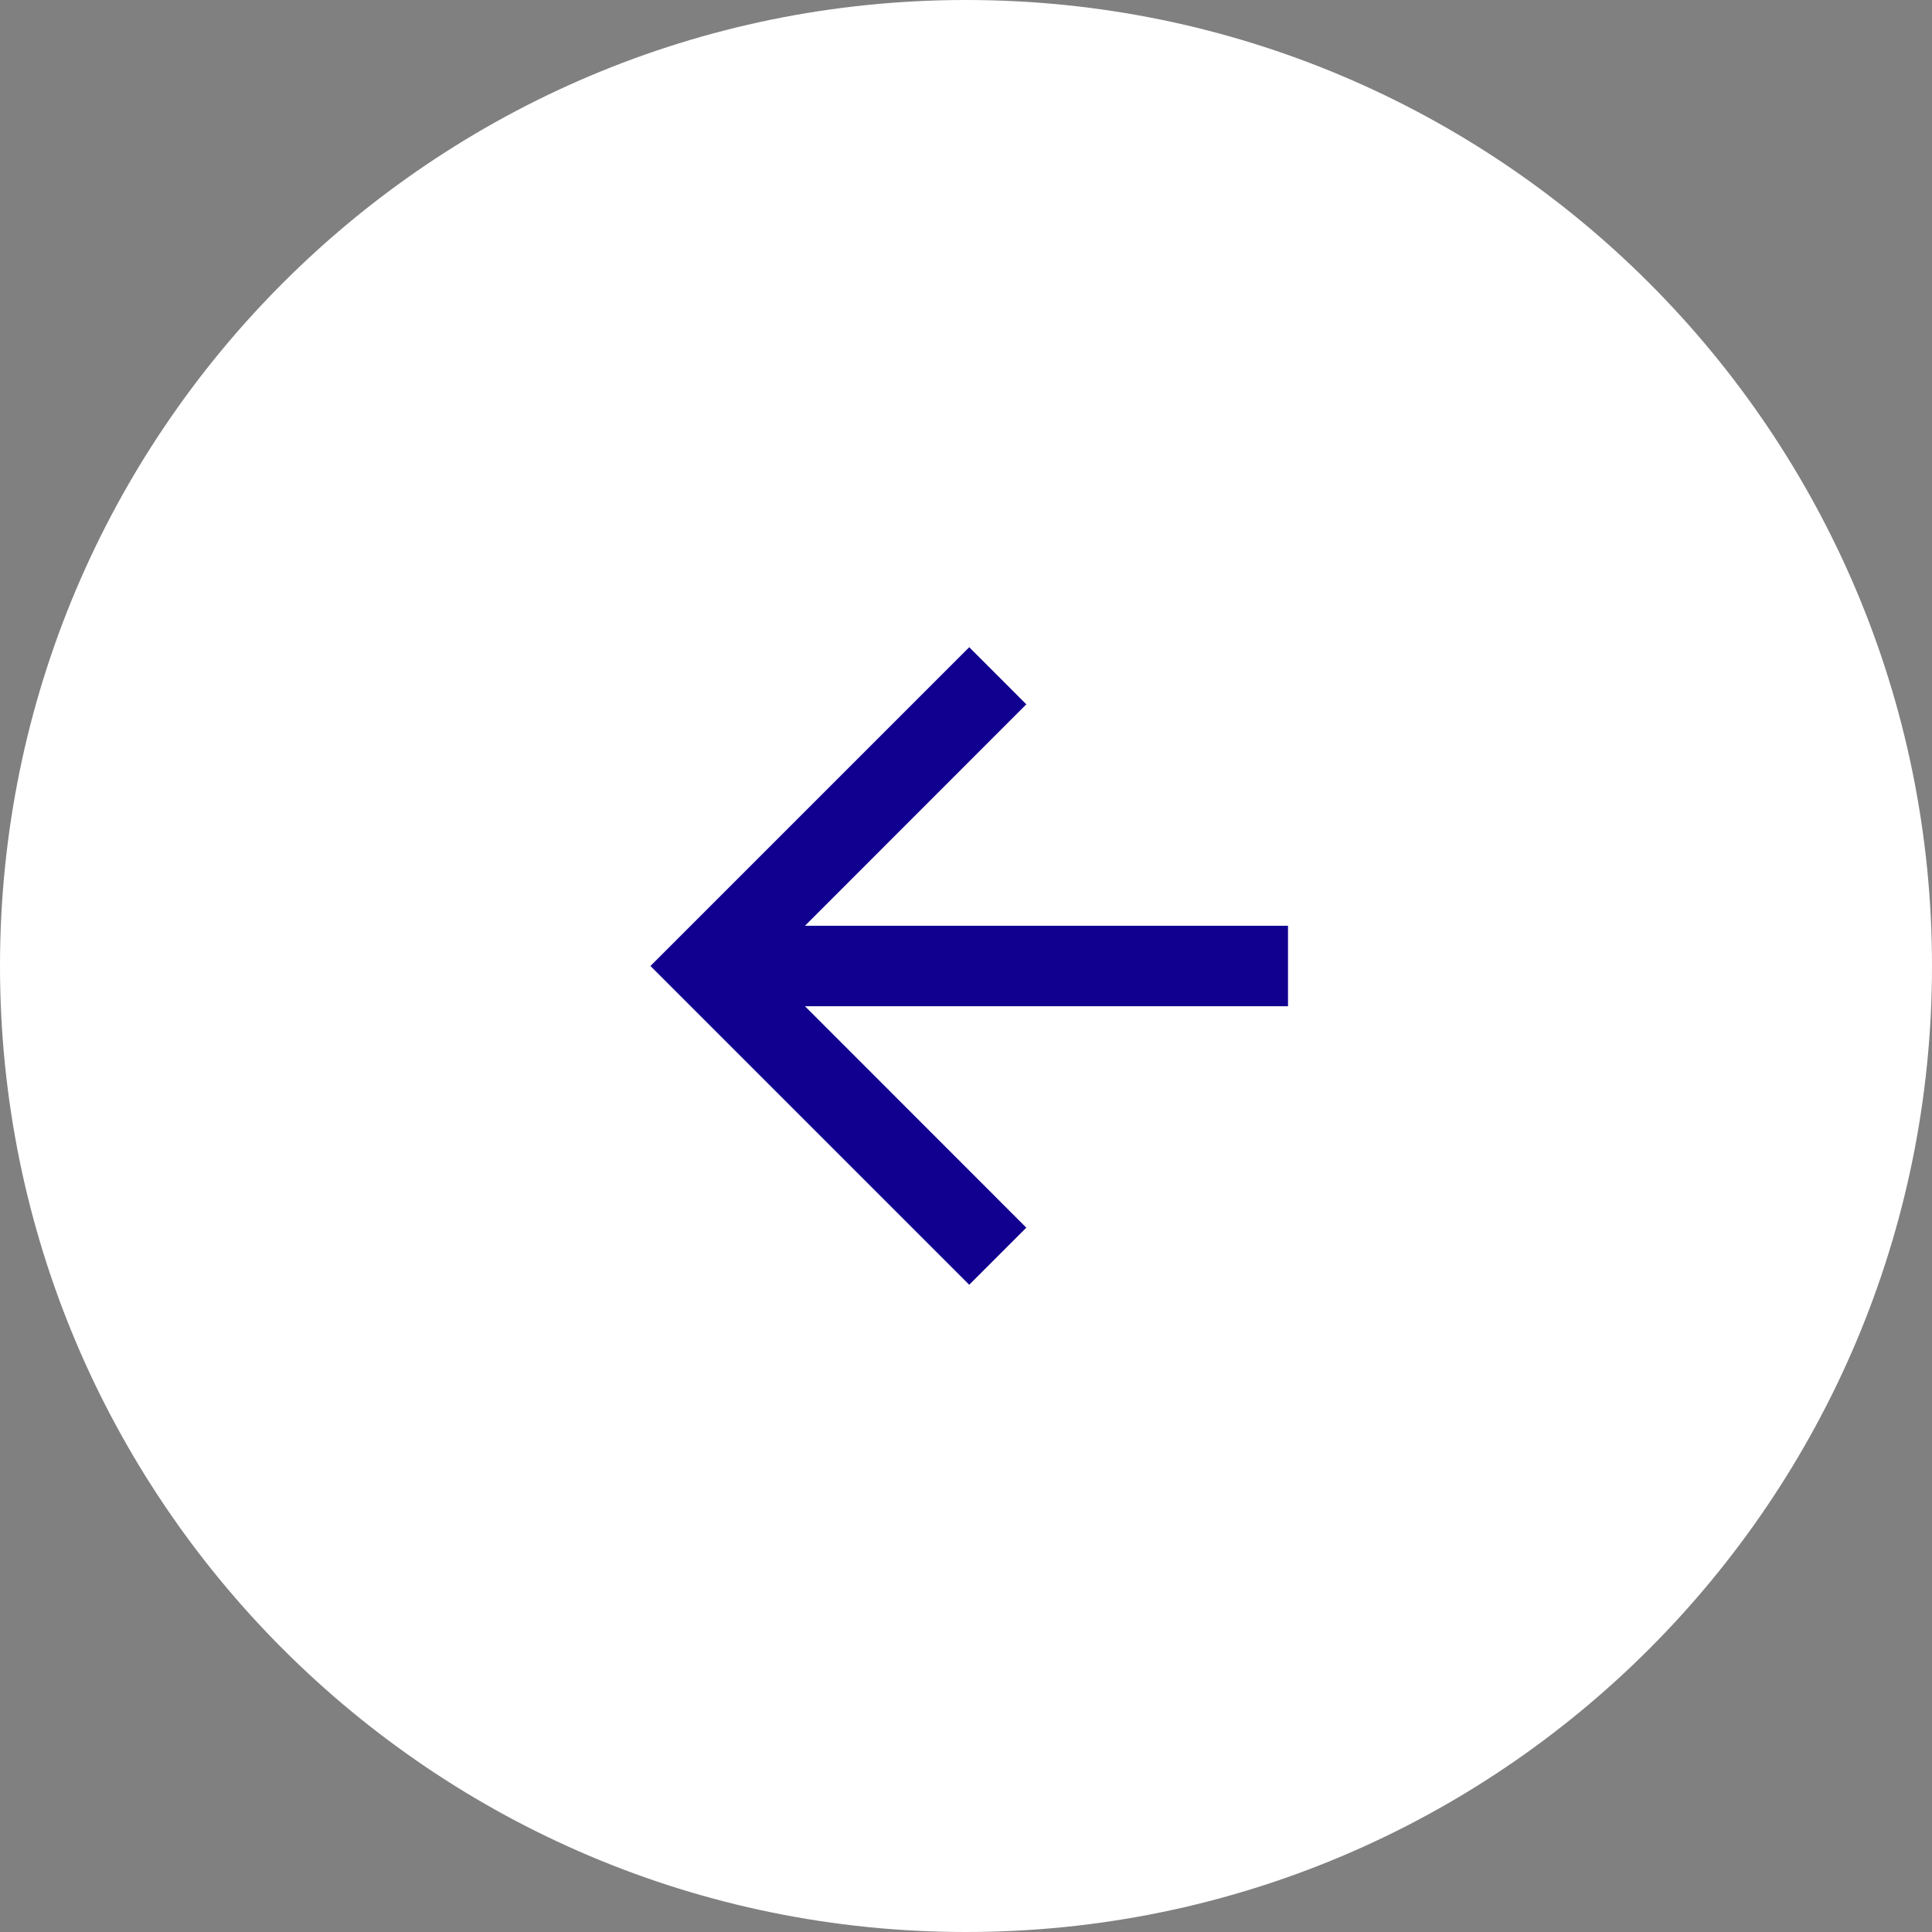<svg width="18" height="18" viewBox="0 0 18 18" fill="none" xmlns="http://www.w3.org/2000/svg">
<rect x="0" y="0" width="18" height="18" fill="#808080" stroke="none"/>
<g clip-path="url(#clip0_23_443)">
<path d="M9 1.12054e-06C4.029 6.86003e-07 -6.86003e-07 4.029 -1.12054e-06 9C-1.55508e-06 13.971 4.029 18 9 18C13.971 18 18 13.971 18 9C18 4.029 13.971 1.55508e-06 9 1.12054e-06Z" fill="white"/>
<path d="M12 8.625L12 9.375L7.5 9.375L9.562 11.438L9.03 11.97L6.06 9L9.03 6.03L9.562 6.562L7.5 8.625L12 8.625Z" fill="#110090"/>
</g>
<defs>
<clipPath id="clip0_23_443">
<rect width="18" height="18" fill="white" transform="translate(18 18) rotate(-180)"/>
</clipPath>
</defs>
</svg>
